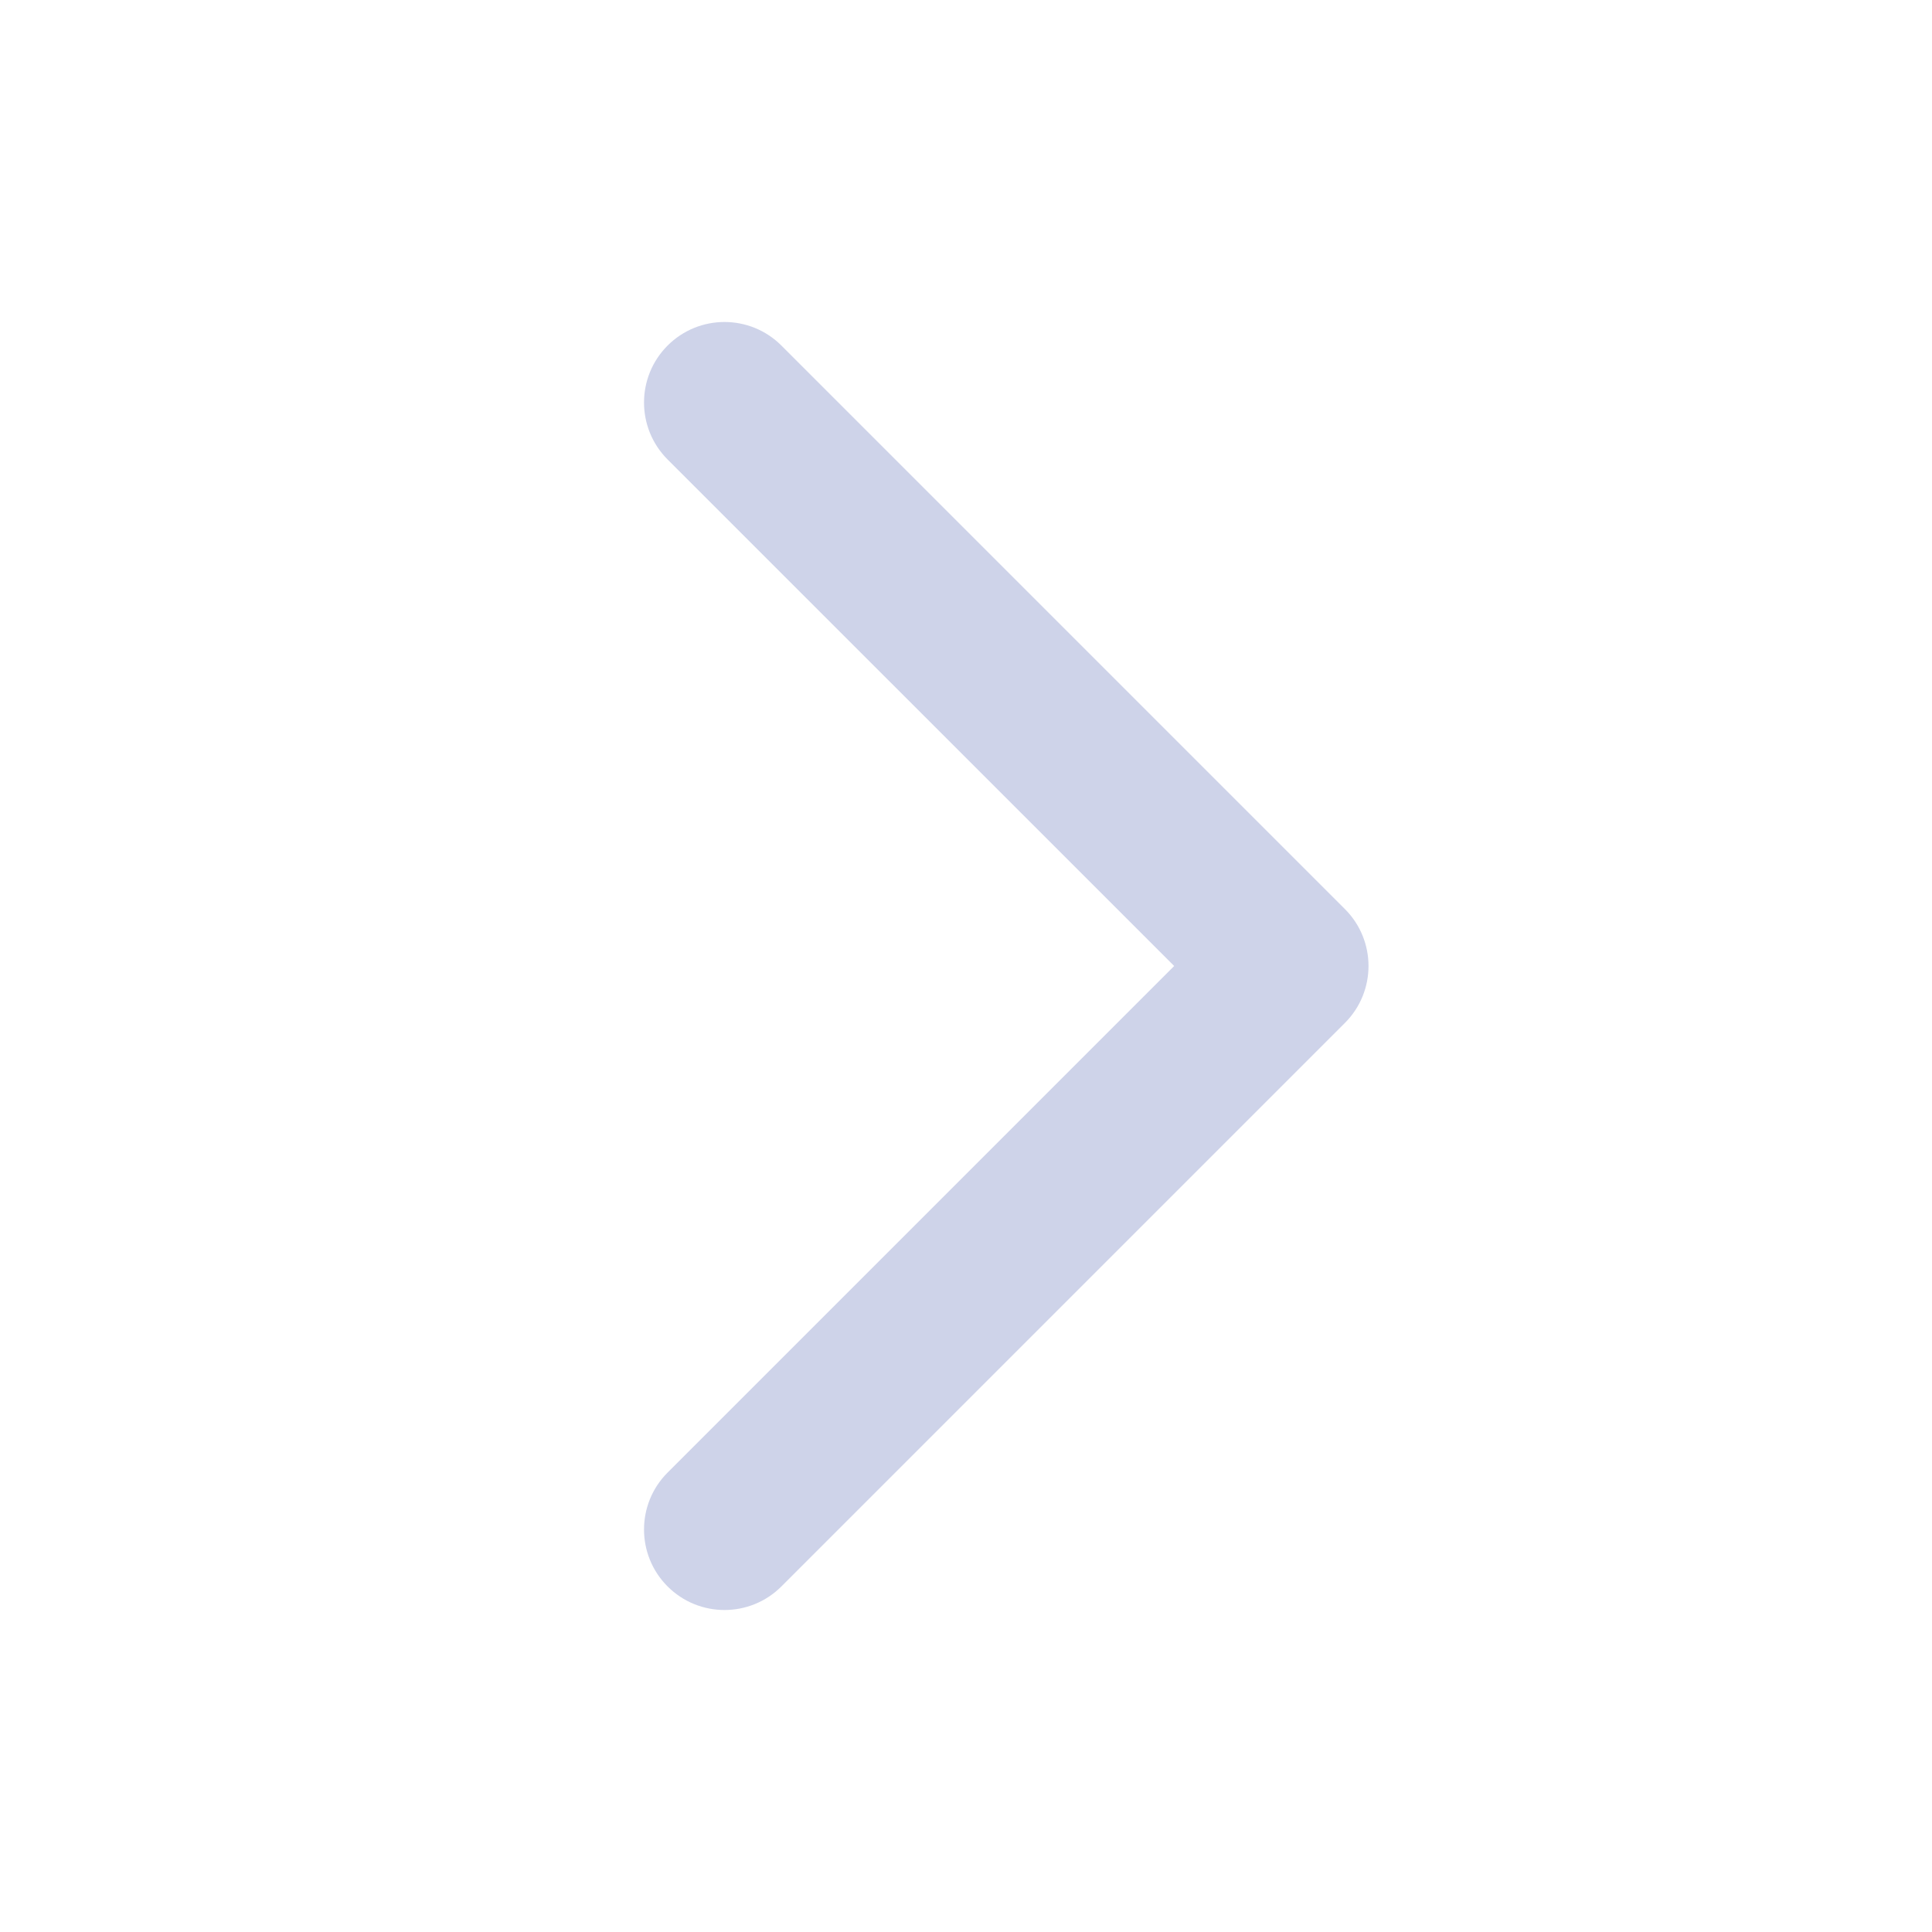 <?xml version="1.0" encoding="UTF-8"?> <svg xmlns="http://www.w3.org/2000/svg" width="32" height="32" viewBox="0 0 32 32" fill="none"><path fill-rule="evenodd" clip-rule="evenodd" d="M11.057 26.276C10.537 25.756 10.537 24.911 11.057 24.391L19.448 16L11.057 7.61C10.537 7.089 10.537 6.245 11.057 5.724C11.578 5.203 12.422 5.203 12.943 5.724L22.276 15.057C22.797 15.578 22.797 16.422 22.276 16.943L12.943 26.276C12.422 26.797 11.578 26.797 11.057 26.276Z" fill="#CED3E9"></path></svg> 